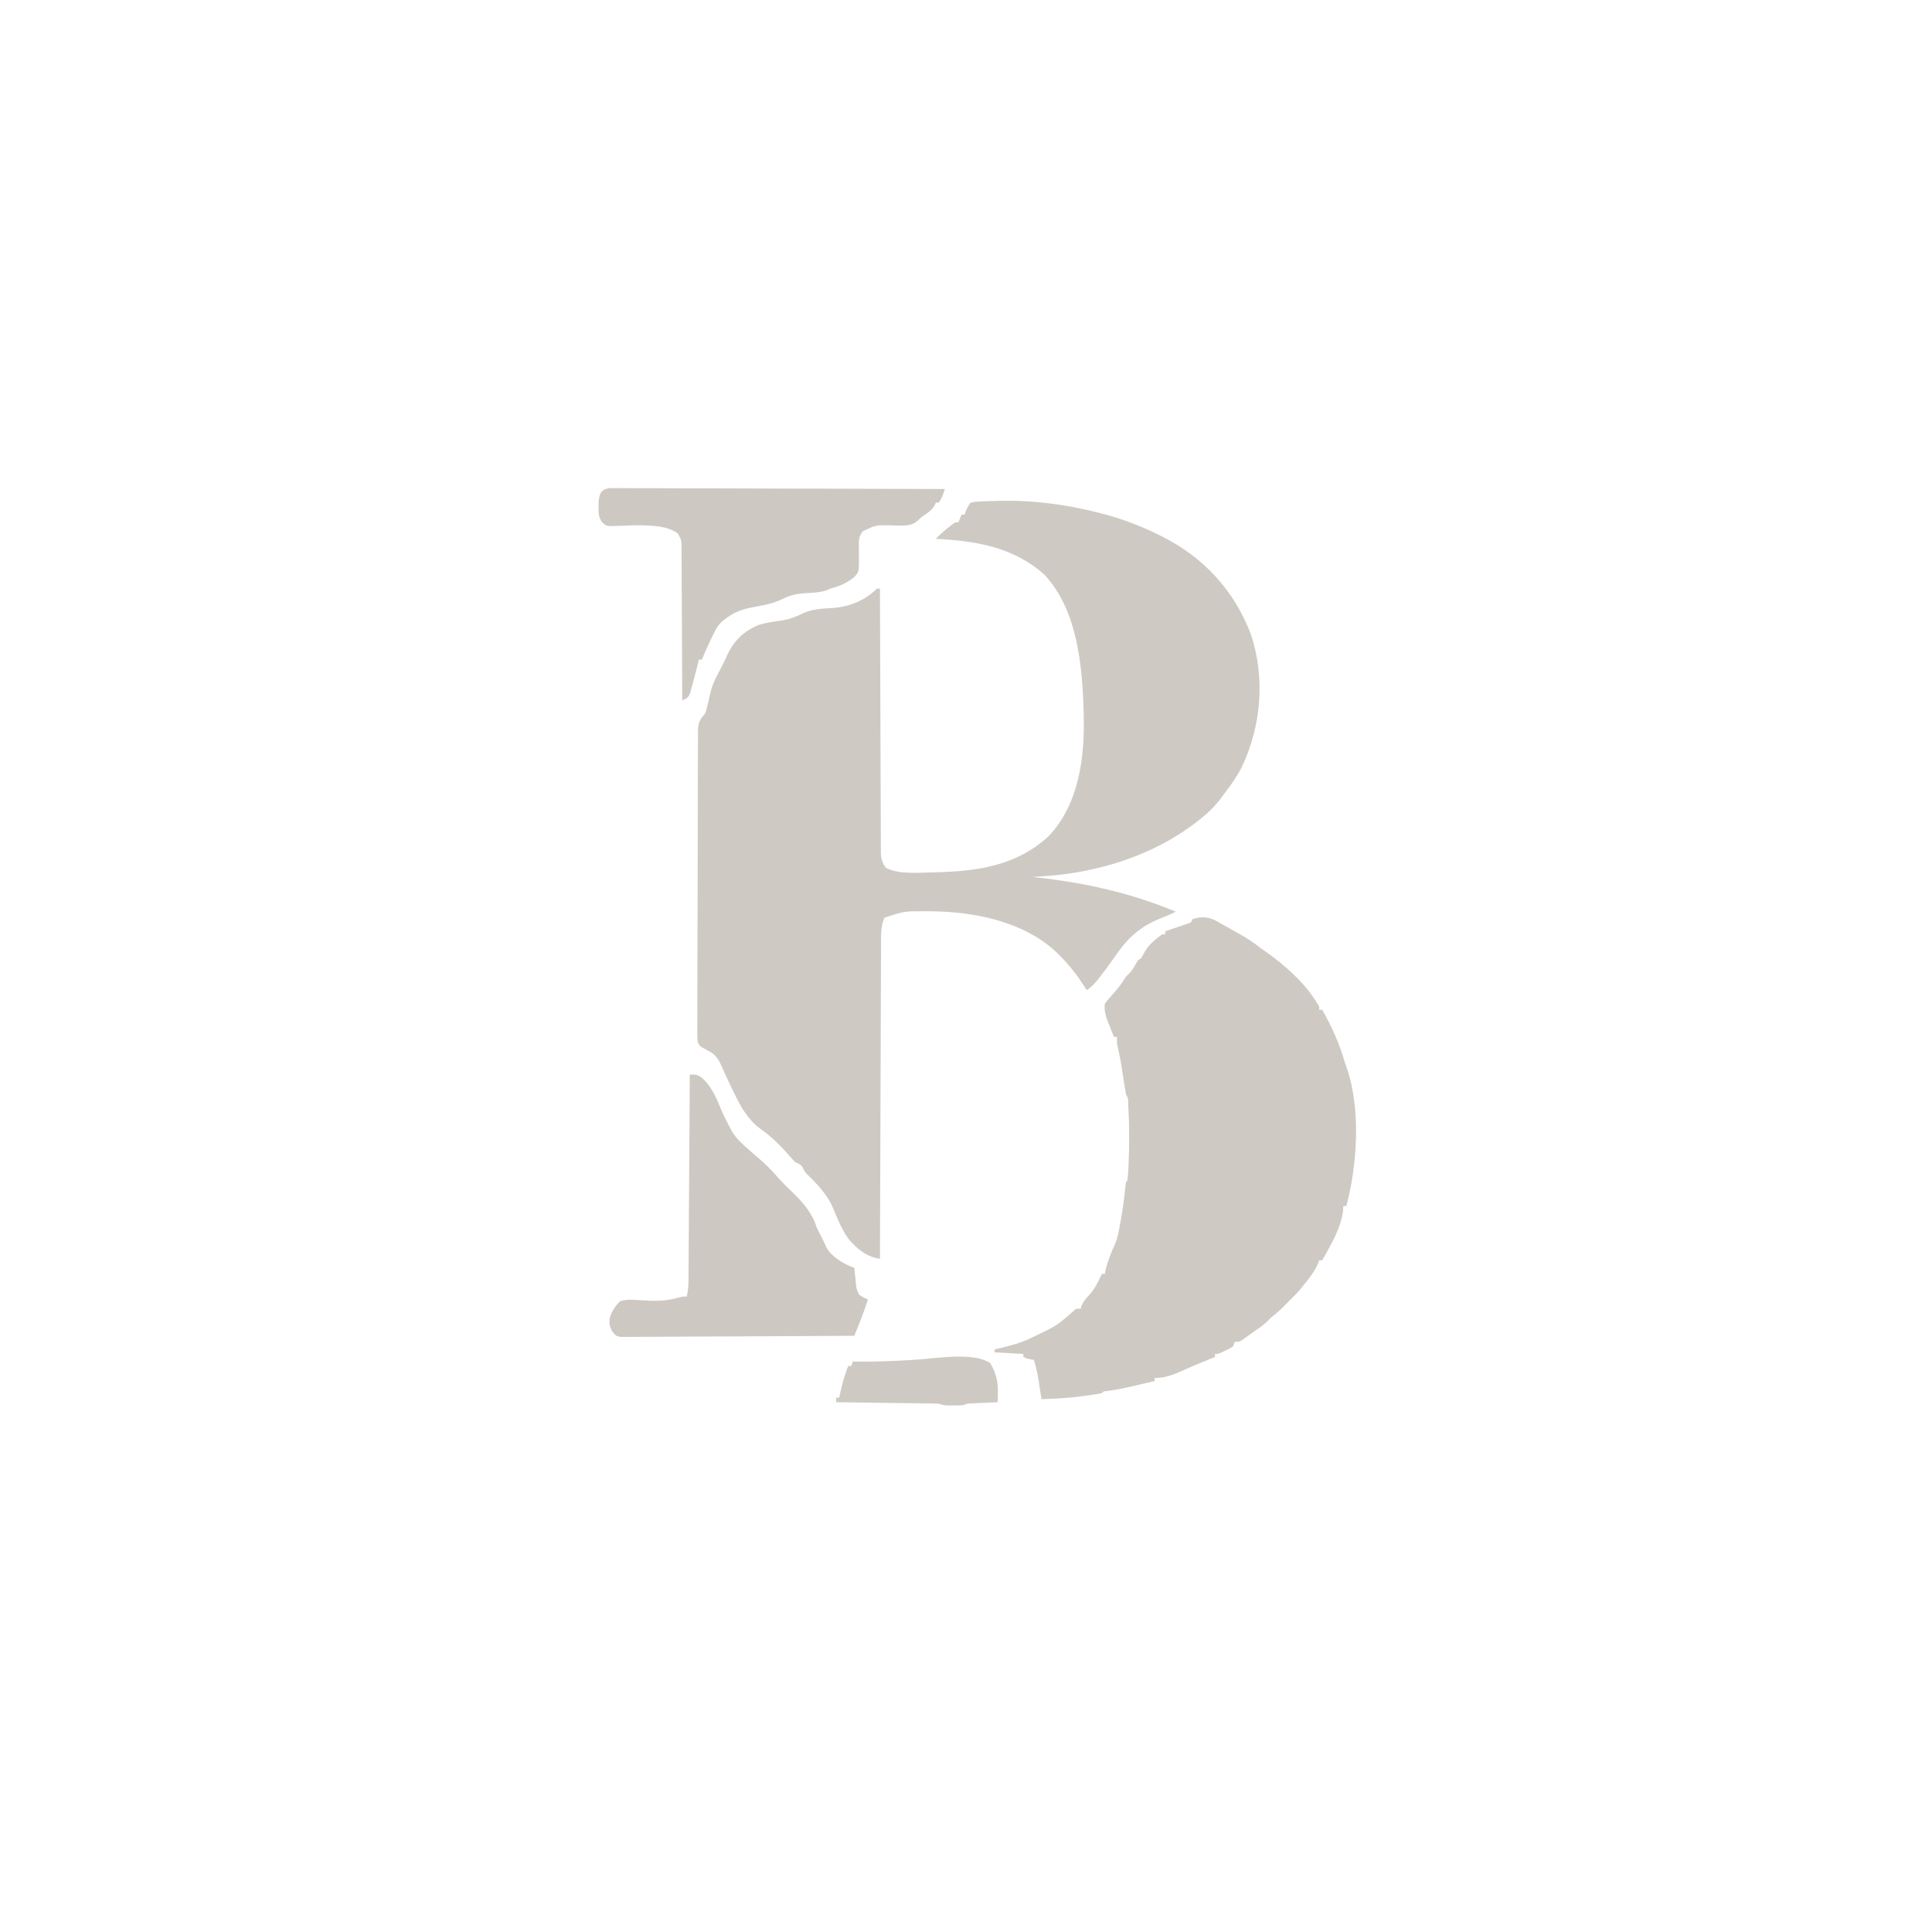 <?xml version="1.0" encoding="UTF-8"?>
<svg version="1.1" xmlns="http://www.w3.org/2000/svg" width="1280" height="1280">
<path d="M0 0 C23.49 -0.884 47.26 2.141 69.964 8.083 C70.832 8.308 71.7 8.534 72.595 8.766 C84.933 12.047 96.505 16.467 107.964 22.083 C108.644 22.415 109.324 22.748 110.024 23.091 C138.237 37.109 158.552 59.004 169.75 88.411 C179.266 117.174 176.618 149.161 163.652 176.333 C160.326 182.732 156.388 188.403 151.964 194.083 C151.377 194.886 150.789 195.689 150.183 196.516 C146.281 201.776 142.084 206.011 136.964 210.083 C136.102 210.781 135.24 211.48 134.351 212.2 C105.392 234.85 68.344 246.316 32.007 248.633 C30.984 248.699 30.984 248.699 29.939 248.767 C28.281 248.873 26.623 248.978 24.964 249.083 C25.792 249.172 26.62 249.262 27.473 249.354 C59.822 252.936 89.845 259.612 119.964 272.083 C117.268 273.474 114.568 274.666 111.734 275.747 C96.125 281.856 88.423 288.942 79.035 302.661 C76.144 306.867 73.11 310.938 69.964 314.958 C69.52 315.534 69.075 316.11 68.617 316.704 C66.314 319.625 64.073 322.024 60.964 324.083 C60.491 323.332 60.018 322.582 59.531 321.809 C54.878 314.608 49.983 308.212 43.964 302.083 C43.228 301.322 42.492 300.561 41.734 299.778 C19.888 278.627 -13.447 271.999 -42.723 271.833 C-44.416 271.819 -44.416 271.819 -46.142 271.804 C-60.054 271.764 -60.054 271.764 -73.036 276.083 C-75.284 281.106 -75.327 285.765 -75.314 291.156 C-75.32 292.06 -75.326 292.963 -75.332 293.894 C-75.349 296.916 -75.352 299.937 -75.354 302.959 C-75.364 305.127 -75.374 307.296 -75.385 309.464 C-75.412 315.348 -75.427 321.231 -75.44 327.115 C-75.456 333.265 -75.483 339.415 -75.508 345.565 C-75.555 357.21 -75.592 368.854 -75.625 380.499 C-75.663 393.756 -75.713 407.014 -75.763 420.271 C-75.866 447.542 -75.956 474.812 -76.036 502.083 C-84.765 500.835 -91.254 495.62 -96.848 488.895 C-101.408 482.576 -104.316 475.29 -107.25 468.11 C-111.275 459.021 -117.634 452.62 -124.619 445.723 C-126.036 444.083 -126.036 444.083 -126.976 442.004 C-128.31 439.585 -129.565 439.214 -132.036 438.083 C-133.553 436.653 -133.553 436.653 -134.997 434.993 C-135.817 434.072 -135.817 434.072 -136.655 433.132 C-137.524 432.148 -137.524 432.148 -138.411 431.145 C-143.569 425.434 -148.856 420.461 -155.152 416.024 C-163.532 409.936 -168.259 401.383 -172.661 392.208 C-173.112 391.291 -173.563 390.374 -174.028 389.43 C-176.783 383.801 -179.39 378.118 -181.905 372.378 C-183.791 368.549 -186.193 366.01 -190.013 364.087 C-195.579 361.227 -195.579 361.227 -196.777 358.226 C-197.059 355.915 -197.083 353.718 -197.025 351.391 C-197.034 350.516 -197.044 349.641 -197.054 348.74 C-197.076 345.809 -197.042 342.881 -197.007 339.95 C-197.012 337.849 -197.019 335.748 -197.03 333.647 C-197.05 327.94 -197.019 322.234 -196.979 316.527 C-196.943 310.559 -196.95 304.59 -196.952 298.621 C-196.948 288.597 -196.913 278.573 -196.859 268.549 C-196.796 256.956 -196.775 245.363 -196.778 233.77 C-196.78 222.623 -196.76 211.476 -196.727 200.329 C-196.713 195.583 -196.705 190.837 -196.703 186.09 C-196.699 180.502 -196.675 174.914 -196.634 169.326 C-196.623 167.274 -196.618 165.222 -196.62 163.17 C-196.622 160.371 -196.599 157.573 -196.57 154.774 C-196.577 153.96 -196.583 153.145 -196.589 152.306 C-196.502 147.212 -195.539 144.746 -192.036 141.083 C-191.006 138.488 -191.006 138.488 -190.411 135.77 C-190.192 134.887 -189.972 134.004 -189.747 133.094 C-189.206 130.805 -188.69 128.509 -188.184 126.211 C-187.108 121.932 -185.334 118.224 -183.286 114.333 C-182.56 112.932 -181.834 111.531 -181.11 110.129 C-180.755 109.446 -180.399 108.762 -180.033 108.057 C-179.137 106.283 -178.31 104.473 -177.493 102.661 C-172.946 92.625 -166.502 86.404 -156.321 82.094 C-151.511 80.613 -146.637 79.95 -141.662 79.248 C-136.096 78.413 -131.7 76.783 -126.672 74.219 C-120.938 71.747 -114.489 71.24 -108.293 70.958 C-96.838 70.414 -86.239 66.095 -78.036 58.083 C-77.376 58.083 -76.716 58.083 -76.036 58.083 C-76.033 59.006 -76.031 59.929 -76.028 60.88 C-75.97 83.33 -75.894 105.78 -75.8 128.231 C-75.755 139.087 -75.716 149.944 -75.689 160.801 C-75.666 170.263 -75.633 179.724 -75.587 189.186 C-75.563 194.197 -75.544 199.208 -75.538 204.219 C-75.532 208.934 -75.512 213.649 -75.481 218.365 C-75.473 220.096 -75.469 221.828 -75.471 223.559 C-75.472 225.922 -75.456 228.285 -75.434 230.648 C-75.439 231.334 -75.444 232.019 -75.449 232.726 C-75.386 236.993 -74.652 239.692 -72.036 243.083 C-63.35 247.425 -51.489 246.297 -42.036 246.083 C-41.199 246.065 -40.363 246.047 -39.501 246.028 C-11.489 245.353 14.472 241.699 35.777 222.02 C55.758 200.921 59.689 169.921 58.964 142.083 C58.946 141.354 58.929 140.625 58.91 139.874 C58.075 109.497 54.892 72.473 33.093 49.016 C12.747 30.537 -12.533 26.39 -39.036 25.083 C-36.309 22.269 -33.495 19.747 -30.411 17.333 C-29.635 16.719 -28.859 16.105 -28.059 15.473 C-26.036 14.083 -26.036 14.083 -24.036 14.083 C-23.376 12.433 -22.716 10.783 -22.036 9.083 C-21.376 9.083 -20.716 9.083 -20.036 9.083 C-19.747 8.319 -19.458 7.556 -19.161 6.77 C-18.036 4.083 -18.036 4.083 -16.036 1.083 C-10.782 0.045 -5.342 0.217 0 0 Z " fill="#CEC9C3" transform="translate(659.036,331.917)"/>
<path d="M0 0 C1.4 0.762 2.791 1.543 4.172 2.34 C4.907 2.747 5.642 3.155 6.399 3.575 C8.584 4.792 10.753 6.033 12.922 7.277 C14.119 7.95 15.317 8.622 16.516 9.293 C21.304 12.019 25.644 14.8 29.922 18.277 C31.585 19.45 33.251 20.616 34.922 21.777 C47.835 31.14 61.181 43.192 68.922 57.277 C68.922 57.937 68.922 58.597 68.922 59.277 C69.582 59.277 70.242 59.277 70.922 59.277 C77.367 70.731 82.39 81.617 85.922 94.277 C86.426 95.723 86.934 97.167 87.445 98.609 C96.525 125.651 94.158 162.095 86.922 189.277 C86.262 189.277 85.602 189.277 84.922 189.277 C84.86 190.329 84.798 191.381 84.734 192.465 C83.199 204.293 76.641 215.017 70.922 225.277 C70.262 225.277 69.602 225.277 68.922 225.277 C68.674 225.979 68.427 226.68 68.172 227.402 C65.91 232.606 62.501 236.915 58.922 241.277 C58.262 242.123 57.602 242.969 56.922 243.84 C55.031 246.144 53.061 248.205 50.922 250.277 C50.282 250.917 49.643 251.556 48.984 252.215 C48.304 252.895 47.623 253.576 46.922 254.277 C45.715 255.515 45.715 255.515 44.484 256.777 C42.07 259.132 39.553 261.173 36.922 263.277 C35.715 264.515 35.715 264.515 34.484 265.777 C31.786 268.41 29.094 270.242 25.922 272.277 C23.34 274.141 20.762 276.008 18.191 277.887 C15.922 279.277 15.922 279.277 12.922 279.277 C12.592 280.267 12.262 281.257 11.922 282.277 C9.707 283.664 9.707 283.664 6.984 284.965 C6.088 285.402 5.193 285.839 4.27 286.289 C1.922 287.277 1.922 287.277 -0.078 287.277 C-0.078 287.937 -0.078 288.597 -0.078 289.277 C-1.201 289.736 -2.324 290.195 -3.48 290.668 C-4.992 291.287 -6.504 291.907 -8.016 292.527 C-8.798 292.848 -9.581 293.169 -10.387 293.499 C-14.297 295.108 -18.179 296.748 -22.016 298.527 C-27.824 301.149 -33.675 303.277 -40.078 303.277 C-40.078 303.937 -40.078 304.597 -40.078 305.277 C-62.826 310.591 -62.826 310.591 -72.129 311.918 C-74.076 312.086 -74.076 312.086 -75.078 313.277 C-78.173 313.941 -81.32 314.332 -84.453 314.777 C-85.386 314.911 -86.319 315.045 -87.28 315.183 C-96.526 316.445 -105.757 316.968 -115.078 317.277 C-115.368 315.342 -115.368 315.342 -115.664 313.367 C-115.927 311.65 -116.19 309.932 -116.453 308.215 C-116.579 307.367 -116.706 306.52 -116.836 305.646 C-117.597 300.717 -118.592 296.04 -120.078 291.277 C-120.862 291.133 -121.646 290.989 -122.453 290.84 C-125.078 290.277 -125.078 290.277 -127.078 289.277 C-127.078 288.617 -127.078 287.957 -127.078 287.277 C-133.348 286.947 -139.618 286.617 -146.078 286.277 C-146.078 285.617 -146.078 284.957 -146.078 284.277 C-145.028 284.035 -143.977 283.793 -142.895 283.543 C-135.262 281.739 -128.092 279.871 -121.078 276.277 C-120.306 275.909 -119.534 275.54 -118.738 275.16 C-104.899 268.552 -104.899 268.552 -93.48 258.562 C-92.078 257.277 -92.078 257.277 -89.078 257.277 C-88.892 256.617 -88.707 255.957 -88.516 255.277 C-87.147 252.422 -85.895 250.872 -83.766 248.59 C-79.825 244.278 -77.438 239.585 -75.078 234.277 C-74.418 234.277 -73.758 234.277 -73.078 234.277 C-72.889 233.206 -72.889 233.206 -72.695 232.113 C-72.073 229.255 -71.217 226.644 -70.203 223.902 C-69.876 223.008 -69.548 222.113 -69.211 221.191 C-68.403 219.113 -67.514 217.065 -66.574 215.043 C-64.675 210.642 -63.862 206.101 -63.016 201.402 C-62.846 200.491 -62.676 199.579 -62.501 198.64 C-61.28 191.902 -60.351 185.157 -59.674 178.344 C-59.171 173.37 -59.171 173.37 -58.078 172.277 C-57.83 169.687 -57.648 167.124 -57.516 164.527 C-57.453 163.329 -57.453 163.329 -57.389 162.106 C-56.781 149.249 -56.803 136.379 -57.516 123.527 C-57.555 122.806 -57.594 122.085 -57.634 121.342 C-57.589 118.021 -57.589 118.021 -59.078 115.277 C-59.423 113.536 -59.714 111.783 -59.98 110.027 C-60.149 108.943 -60.317 107.859 -60.49 106.742 C-60.664 105.599 -60.837 104.455 -61.016 103.277 C-62.554 93.169 -62.554 93.169 -64.713 83.18 C-65.078 81.277 -65.078 81.277 -65.078 77.277 C-65.738 77.277 -66.398 77.277 -67.078 77.277 C-68.091 74.74 -69.088 72.198 -70.078 69.652 C-70.364 68.939 -70.65 68.227 -70.945 67.492 C-72.561 63.3 -73.628 59.843 -73.078 55.277 C-71.473 53.058 -69.95 51.237 -68.078 49.277 C-64.655 45.426 -61.717 41.715 -59.078 37.277 C-58.119 36.349 -58.119 36.349 -57.141 35.402 C-55.268 33.473 -54.227 31.916 -52.953 29.59 C-51.078 26.277 -51.078 26.277 -49.078 25.277 C-48.12 23.559 -47.162 21.84 -46.211 20.117 C-43.476 15.675 -39.253 12.324 -35.078 9.277 C-34.418 9.277 -33.758 9.277 -33.078 9.277 C-33.078 8.617 -33.078 7.957 -33.078 7.277 C-31.863 6.867 -30.647 6.457 -29.395 6.035 C-27.81 5.491 -26.225 4.947 -24.641 4.402 C-23.838 4.133 -23.036 3.864 -22.209 3.586 C-21.445 3.322 -20.681 3.057 -19.895 2.785 C-19.188 2.544 -18.481 2.303 -17.752 2.055 C-15.878 1.395 -15.878 1.395 -15.078 -0.723 C-9.684 -2.521 -5.078 -2.472 0 0 Z " fill="#CEC9C3" transform="translate(805.078,609.723)"/>
<path d="M0 0 C3.657 -0.191 4.759 -0.159 7.938 1.938 C14.206 7.692 17.491 14.891 20.586 22.668 C22.223 26.524 24.056 30.229 26 33.938 C26.32 34.564 26.64 35.191 26.97 35.836 C29.143 39.916 31.597 42.893 35 46 C35.718 46.657 36.436 47.315 37.176 47.992 C37.881 48.614 38.586 49.235 39.312 49.875 C40.092 50.566 40.872 51.257 41.676 51.969 C43.121 53.231 44.575 54.483 46.043 55.719 C50.771 59.72 54.876 64.072 58.973 68.715 C61.685 71.772 64.545 74.649 67.539 77.43 C74.552 84.123 81.17 91.623 84 101 C85.166 103.565 86.434 106.051 87.734 108.551 C88.764 110.543 89.708 112.579 90.625 114.625 C94.335 121.052 102.188 125.565 109 128 C109.11 129.12 109.219 130.24 109.332 131.395 C109.491 132.867 109.652 134.34 109.812 135.812 C109.918 136.919 109.918 136.919 110.025 138.049 C110.474 142.21 110.474 142.21 112.324 145.887 C114.155 147.103 115.995 148.101 118 149 C116.194 154.72 114.127 160.281 111.883 165.84 C111.605 166.531 111.327 167.222 111.041 167.933 C110.362 169.623 109.681 171.311 109 173 C88.469 173.14 67.937 173.246 47.405 173.311 C37.872 173.342 28.34 173.384 18.807 173.453 C10.499 173.512 2.191 173.551 -6.116 173.565 C-10.517 173.572 -14.916 173.591 -19.316 173.634 C-23.456 173.675 -27.596 173.688 -31.736 173.679 C-33.257 173.68 -34.777 173.692 -36.298 173.715 C-38.373 173.745 -40.445 173.738 -42.521 173.722 C-43.682 173.727 -44.844 173.733 -46.04 173.738 C-49 173 -49 173 -51.379 170.143 C-53.192 166.627 -53.538 164.893 -53 161 C-51.464 156.576 -49.437 153.199 -46 150 C-41.209 148.709 -36.723 149.091 -31.812 149.5 C-23.165 150.017 -15.76 150.177 -7.397 147.674 C-5 147 -5 147 -2 147 C-1.142 143.279 -0.865 139.823 -0.842 136.008 C-0.832 134.806 -0.822 133.604 -0.812 132.366 C-0.806 131.057 -0.801 129.747 -0.795 128.397 C-0.785 126.997 -0.775 125.598 -0.765 124.198 C-0.738 120.405 -0.717 116.612 -0.697 112.819 C-0.675 108.853 -0.647 104.886 -0.621 100.92 C-0.571 93.412 -0.526 85.904 -0.483 78.396 C-0.433 69.847 -0.378 61.298 -0.323 52.749 C-0.209 35.166 -0.102 17.583 0 0 Z " fill="#CEC8C3" transform="translate(457,712)"/>
<path d="M0 0 C1.681 -0.021 3.362 -0.014 5.042 0.014 C5.967 0.01 6.893 0.005 7.846 0.001 C10.961 -0.007 14.074 0.02 17.188 0.048 C19.415 0.049 21.642 0.048 23.869 0.045 C29.927 0.044 35.984 0.073 42.041 0.108 C48.368 0.139 54.694 0.142 61.02 0.148 C71.642 0.162 82.263 0.193 92.885 0.238 C103.826 0.284 114.767 0.319 125.709 0.341 C126.383 0.342 127.057 0.343 127.752 0.345 C131.134 0.351 134.517 0.357 137.9 0.364 C165.967 0.415 194.034 0.504 222.101 0.615 C221.043 4.018 220.092 6.629 218.101 9.615 C217.441 9.615 216.781 9.615 216.101 9.615 C215.847 10.215 215.593 10.814 215.332 11.432 C213.561 14.574 211.13 16.054 208.211 18.088 C206.123 19.513 206.123 19.513 204.617 21.111 C200.503 25.015 196.357 24.92 190.914 24.803 C189.416 24.76 187.919 24.717 186.422 24.674 C176.489 24.424 176.489 24.424 167.84 28.506 C165.078 31.857 165.006 34.517 165.101 38.693 C165.099 40.188 165.099 40.188 165.097 41.713 C165.1 43.799 165.133 45.886 165.199 47.971 C165.113 55.43 165.113 55.43 162.198 58.846 C157.877 62.303 153.575 64.538 148.242 66.01 C146.054 66.565 146.054 66.565 143.945 67.635 C139.057 69.32 133.893 69.333 128.758 69.65 C123.321 70.087 119.053 71.193 114.161 73.627 C107.963 76.6 101.257 77.789 94.539 78.99 C88.278 80.202 83.265 81.855 78.101 85.615 C77.116 86.332 76.132 87.049 75.117 87.787 C71.569 90.79 69.834 94.322 67.914 98.49 C67.584 99.172 67.255 99.854 66.916 100.557 C64.855 104.858 62.954 109.221 61.101 113.615 C60.441 113.615 59.781 113.615 59.101 113.615 C58.931 114.331 58.761 115.046 58.586 115.783 C57.205 121.46 55.75 127.117 54.164 132.74 C53.866 133.815 53.568 134.89 53.261 135.998 C51.907 139.053 51.054 139.334 48.101 140.615 C48.1 140.062 48.098 139.509 48.097 138.94 C48.06 125.486 48.001 112.032 47.917 98.578 C47.878 92.072 47.846 85.566 47.83 79.06 C47.815 72.783 47.781 66.507 47.733 60.23 C47.718 57.833 47.71 55.436 47.709 53.039 C47.707 49.687 47.68 46.336 47.647 42.983 C47.652 41.988 47.657 40.992 47.662 39.967 C47.652 34.624 47.652 34.624 45.193 30.03 C43.116 28.625 41.362 27.689 38.976 26.928 C38.293 26.697 37.61 26.466 36.906 26.229 C26.899 24.04 16.732 24.616 6.562 25.006 C5.402 25.026 4.242 25.047 3.047 25.068 C2 25.101 0.954 25.133 -0.125 25.167 C-2.899 24.615 -2.899 24.615 -5.239 22.298 C-7.356 18.876 -7.401 16.615 -7.336 12.615 C-7.335 11.419 -7.334 10.223 -7.332 8.99 C-6.618 3.429 -5.852 0.923 0 0 Z " fill="#CEC8C3" transform="translate(403.899,323.385)"/>
<path d="M0 0 C1.12 0.001 1.12 0.001 2.262 0.002 C9.079 0.078 15.613 0.648 21.625 4.188 C25.366 10.519 26.888 16.23 26.75 23.562 C26.732 24.808 26.714 26.053 26.695 27.336 C26.672 28.277 26.649 29.218 26.625 30.188 C26.035 30.213 25.445 30.238 24.837 30.263 C22.162 30.38 19.487 30.502 16.812 30.625 C15.884 30.664 14.955 30.704 13.998 30.744 C13.105 30.786 12.213 30.828 11.293 30.871 C10.471 30.908 9.649 30.944 8.802 30.982 C6.446 31.122 6.446 31.122 3.625 32.188 C1.46 32.282 -0.708 32.317 -2.875 32.312 C-4.02 32.315 -5.164 32.318 -6.344 32.32 C-9.375 32.188 -9.375 32.188 -12.375 31.188 C-14.567 31.07 -16.763 31.011 -18.958 30.982 C-19.621 30.972 -20.285 30.962 -20.969 30.952 C-23.16 30.921 -25.352 30.896 -27.543 30.871 C-29.063 30.851 -30.584 30.83 -32.104 30.808 C-36.104 30.753 -40.103 30.704 -44.103 30.655 C-48.185 30.605 -52.267 30.549 -56.35 30.494 C-64.358 30.387 -72.366 30.285 -80.375 30.188 C-80.375 29.198 -80.375 28.207 -80.375 27.188 C-79.715 27.188 -79.055 27.188 -78.375 27.188 C-78.102 25.919 -78.102 25.919 -77.824 24.625 C-76.412 18.253 -74.861 12.224 -72.375 6.188 C-71.715 6.188 -71.055 6.188 -70.375 6.188 C-70.045 5.197 -69.715 4.207 -69.375 3.188 C-68.242 3.211 -67.109 3.234 -65.941 3.258 C-54.258 3.414 -42.657 2.966 -31 2.25 C-30.278 2.206 -29.556 2.163 -28.812 2.118 C-19.182 1.53 -9.641 -0.011 0 0 Z " fill="#CEC9C3" transform="translate(634.375,898.812)"/>
</svg>
